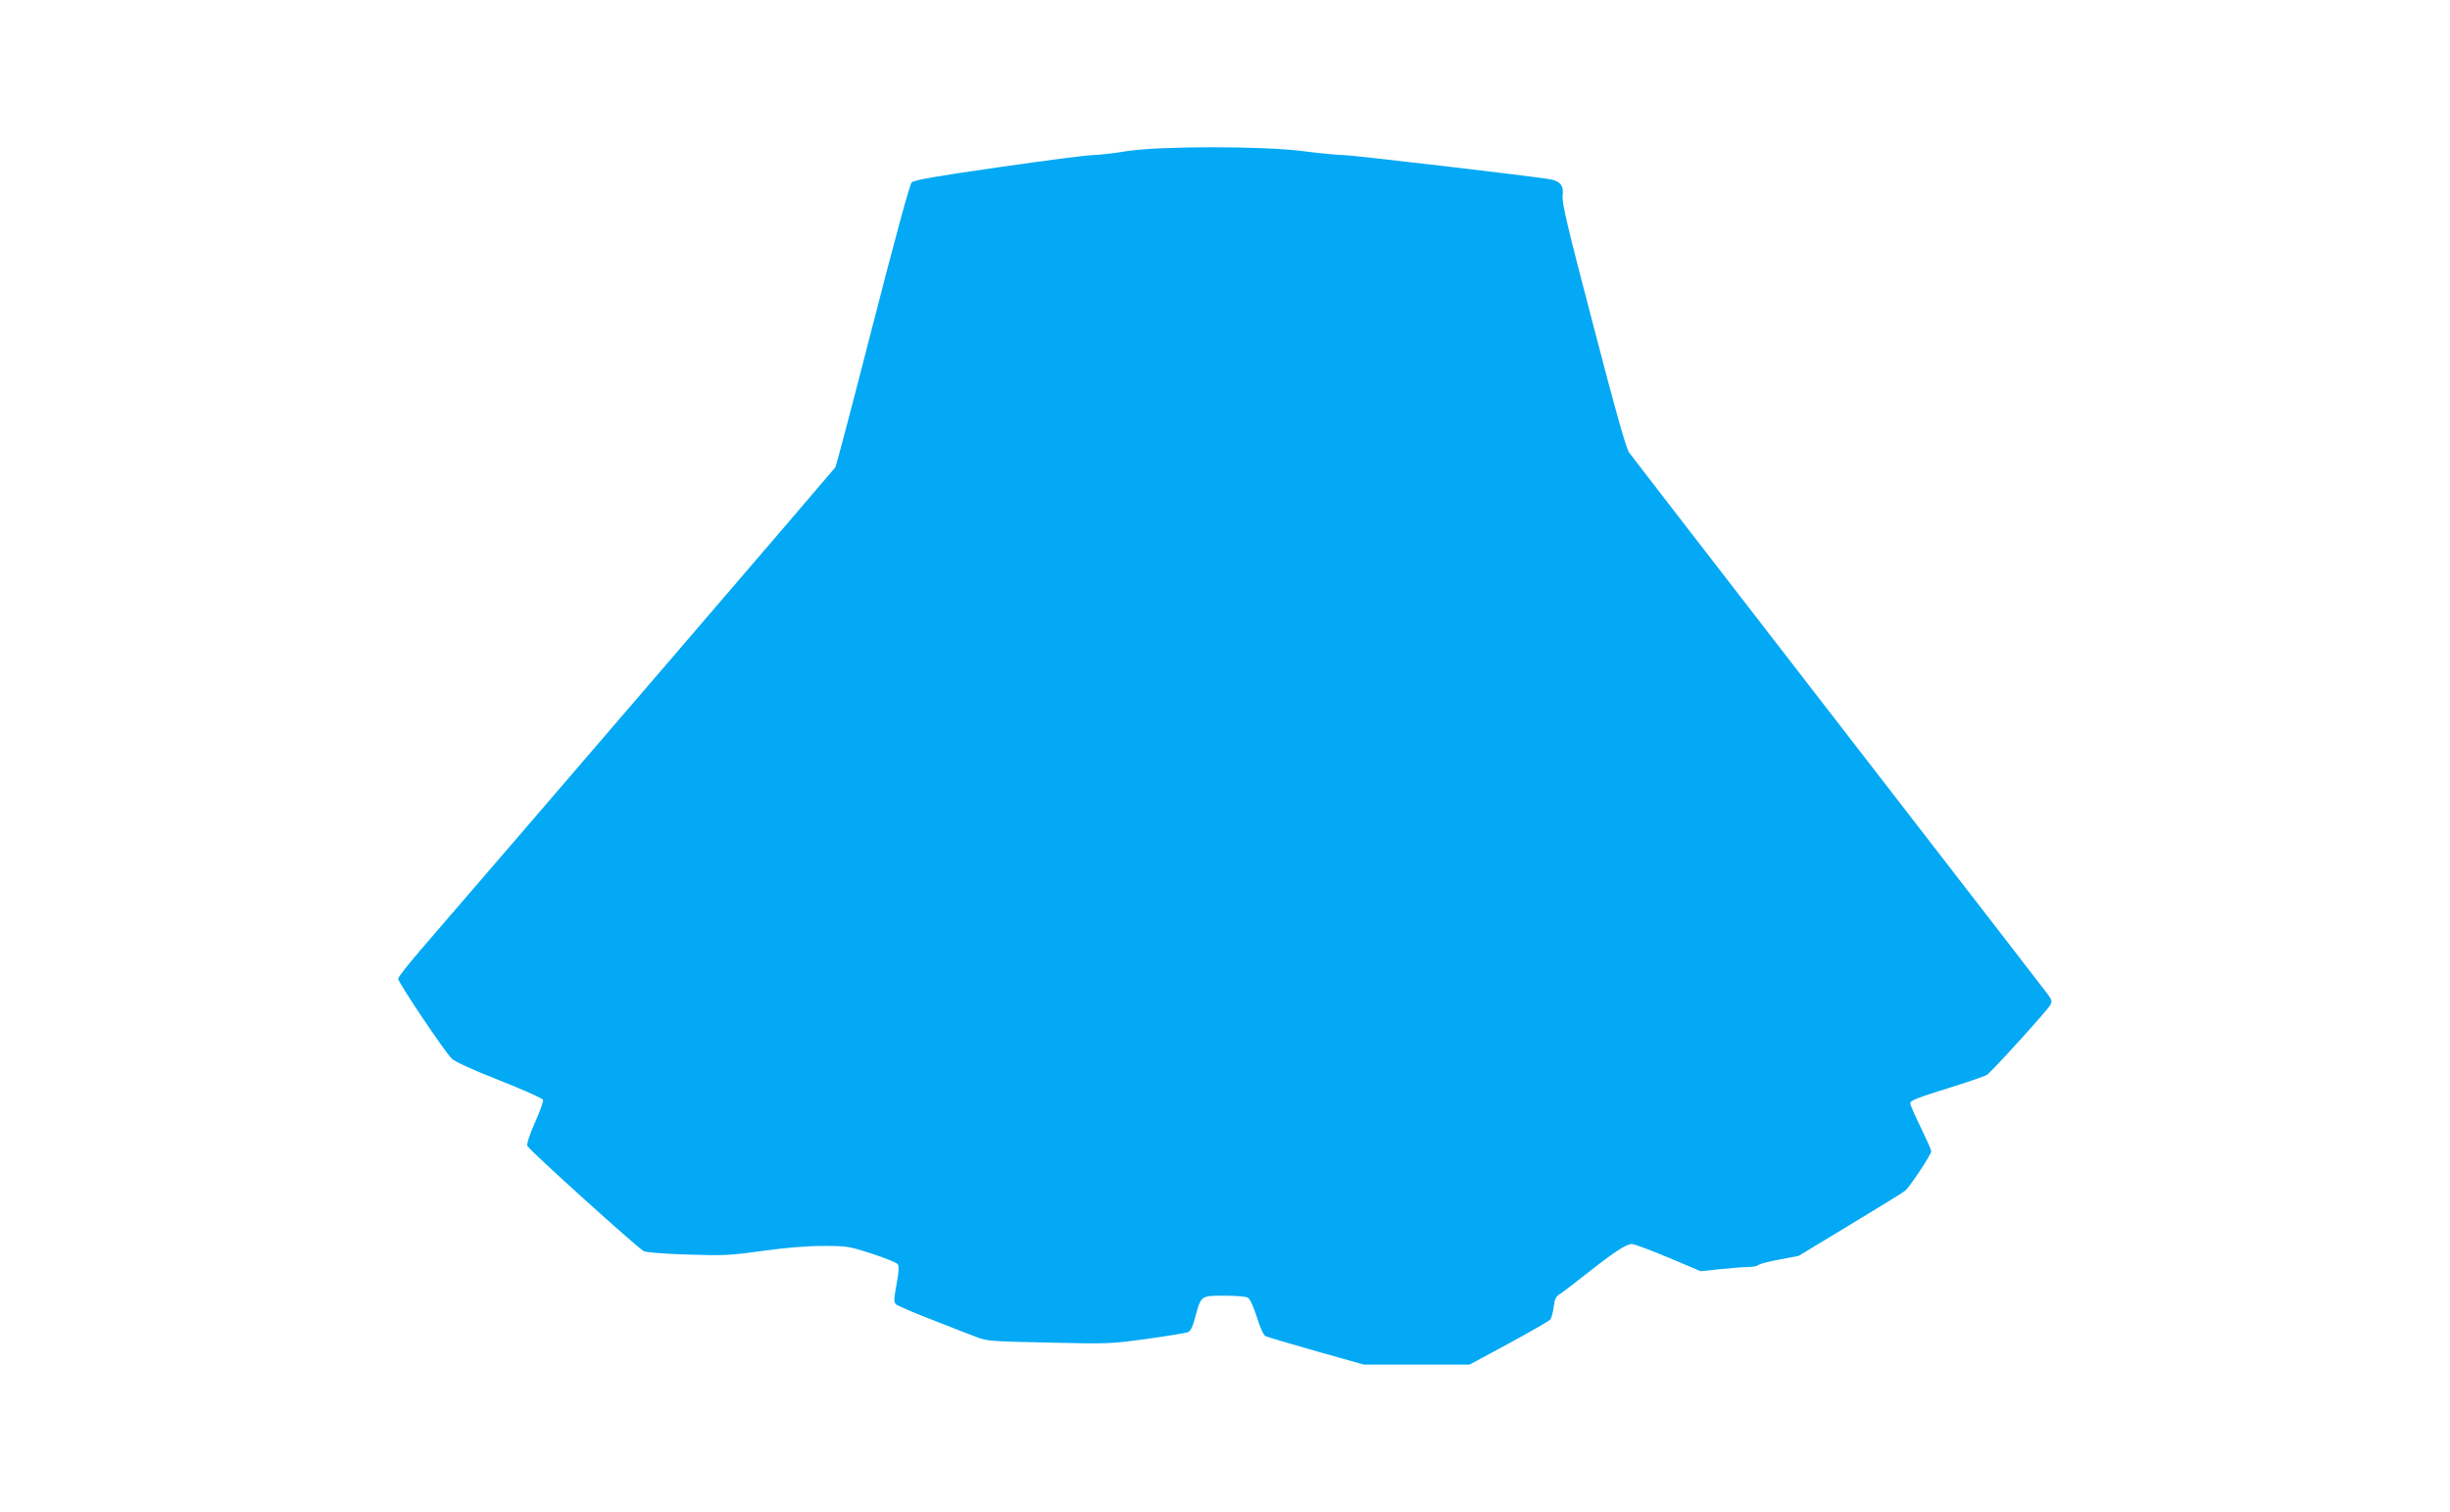 <?xml version="1.0" standalone="no"?>
<!DOCTYPE svg PUBLIC "-//W3C//DTD SVG 20010904//EN"
 "http://www.w3.org/TR/2001/REC-SVG-20010904/DTD/svg10.dtd">
<svg version="1.0" xmlns="http://www.w3.org/2000/svg"
 width="1280pt" height="790pt" viewBox="0 0 1280 790"
 preserveAspectRatio="xMidYMid meet">
<g transform="translate(0,790) scale(0.1,-0.1)"
fill="#03a9f4" stroke="none">
<path d="M5885 7110 c-60 -10 -137 -19 -170 -20 -33 0 -257 -29 -498 -64 -324
-46 -442 -67 -454 -79 -10 -9 -90 -305 -203 -745 -103 -402 -191 -736 -196
-744 -6 -10 -1599 -1864 -2161 -2515 -68 -79 -123 -149 -123 -157 0 -19 245
-384 280 -417 17 -17 112 -60 250 -114 122 -48 224 -94 227 -101 3 -8 -16 -61
-42 -119 -28 -63 -44 -112 -40 -122 7 -20 573 -531 608 -550 14 -7 104 -14
227 -18 188 -6 221 -5 393 19 122 17 233 26 318 26 124 0 135 -2 253 -40 68
-22 129 -47 135 -54 9 -11 8 -36 -5 -106 -14 -78 -15 -93 -3 -105 8 -7 86 -41
174 -75 88 -35 192 -75 231 -90 70 -28 73 -28 390 -35 311 -7 324 -7 514 19
107 15 204 31 216 35 15 7 25 28 38 77 31 115 29 114 152 114 58 0 113 -4 123
-10 11 -5 29 -45 47 -100 16 -54 35 -95 45 -101 10 -5 129 -40 266 -79 l248
-70 277 0 276 0 204 110 c112 61 209 117 216 124 7 6 15 36 19 65 5 42 11 56
32 69 14 9 79 59 144 110 141 111 203 152 233 152 12 0 98 -32 191 -71 l168
-71 105 11 c58 6 124 11 146 11 22 0 45 5 50 10 6 6 55 19 111 29 l100 19 269
163 c148 89 278 169 288 178 24 20 136 189 136 206 0 6 -25 62 -55 124 -30 62
-55 118 -55 126 0 15 29 27 235 91 83 26 157 52 166 58 25 17 317 338 330 364
11 19 9 27 -11 55 -13 17 -377 489 -809 1047 -432 558 -914 1182 -1071 1385
-158 204 -296 384 -309 401 -15 21 -71 217 -187 665 -135 515 -165 642 -160
677 7 52 -13 77 -70 86 -126 20 -1034 126 -1077 126 -29 0 -122 9 -207 20
-215 28 -757 27 -925 0z"/>
</g>
</svg>
